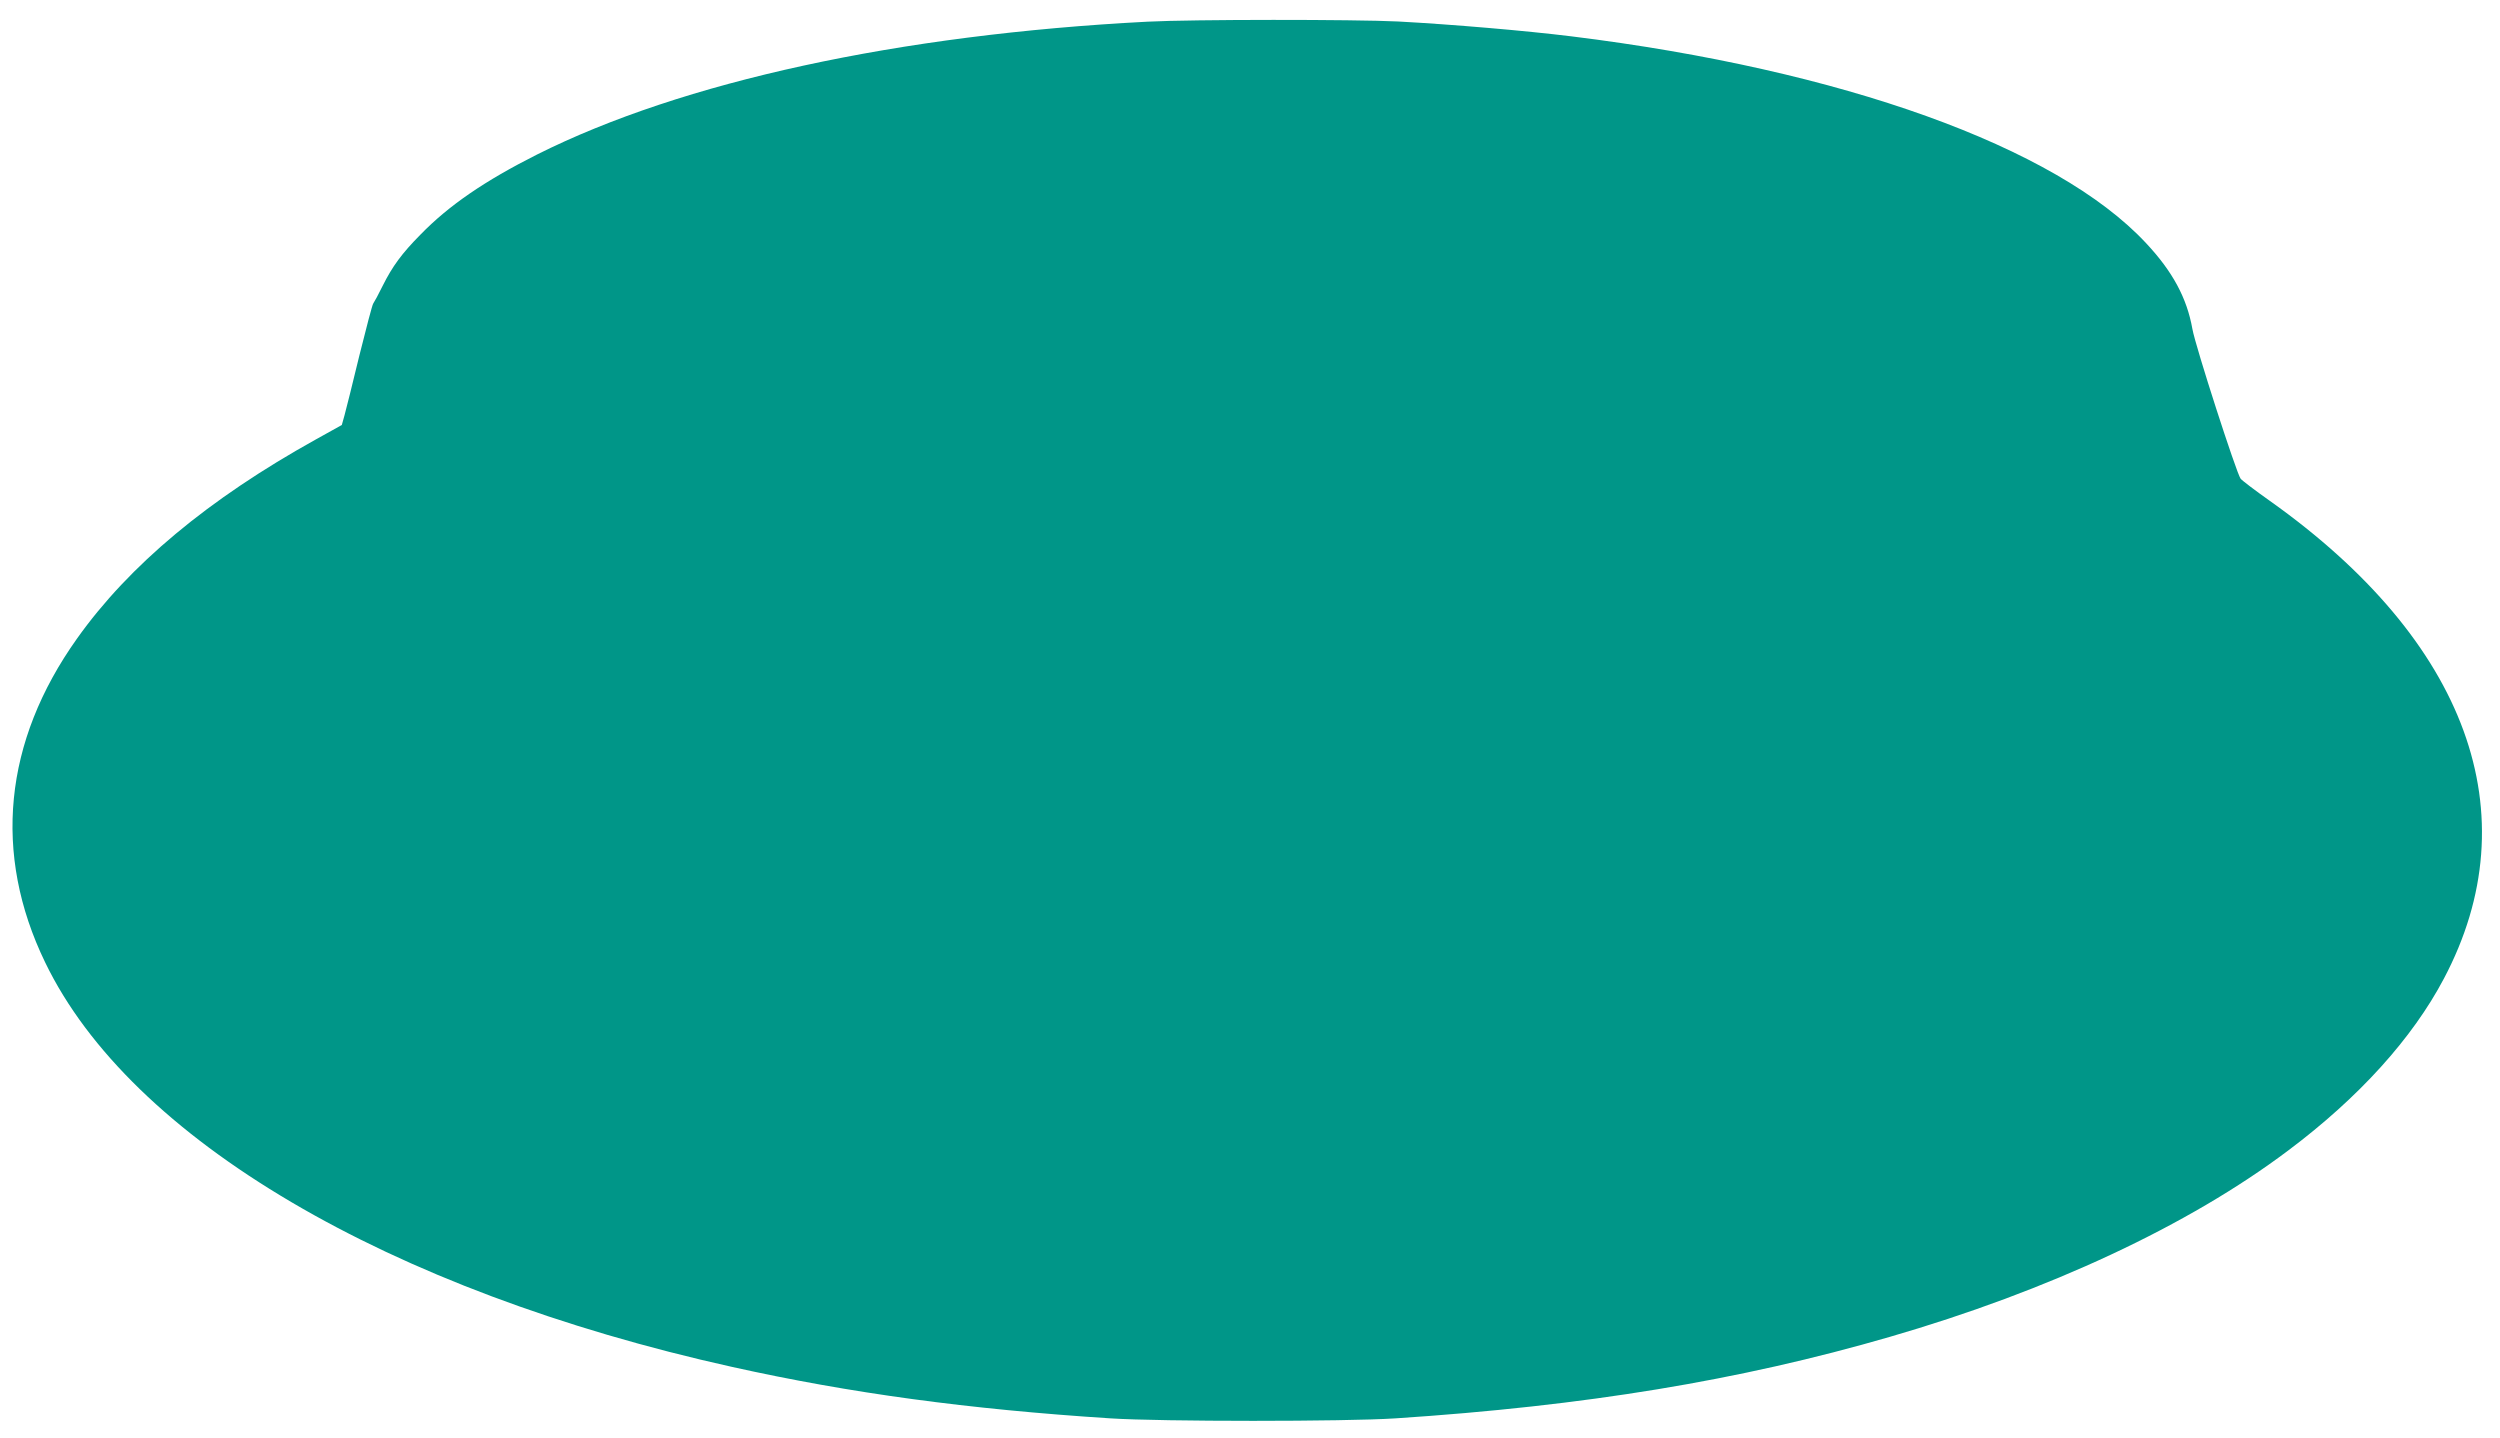 <?xml version="1.0" standalone="no"?>
<!DOCTYPE svg PUBLIC "-//W3C//DTD SVG 20010904//EN"
 "http://www.w3.org/TR/2001/REC-SVG-20010904/DTD/svg10.dtd">
<svg version="1.0" xmlns="http://www.w3.org/2000/svg"
 width="1280pt" height="736pt" viewBox="0 0 1280 736"
 preserveAspectRatio="xMidYMid meet">
<g transform="translate(0,736) scale(0.1,-0.1)"
fill="#009688" stroke="none">
<path d="M5875 7249 c-1272 -66 -2381 -307 -3125 -680 -268 -135 -451 -260
-597 -410 -96 -97 -144 -163 -193 -261 -22 -45 -45 -87 -49 -92 -5 -6 -36
-126 -71 -266 -34 -140 -68 -278 -76 -306 l-14 -50 -133 -74 c-551 -306 -956
-644 -1223 -1020 -375 -527 -432 -1101 -163 -1657 436 -904 1754 -1680 3519
-2072 603 -134 1206 -216 1935 -263 260 -17 1203 -17 1460 0 971 64 1762 194
2530 417 814 236 1531 571 2040 954 363 272 636 574 798 881 444 840 121 1727
-892 2446 -75 53 -142 104 -149 113 -21 27 -232 680 -247 767 -28 158 -101
294 -238 440 -460 493 -1557 887 -2942 1058 -235 29 -610 61 -887 76 -222 11
-1055 11 -1283 -1z"/>
</g>
</svg>
